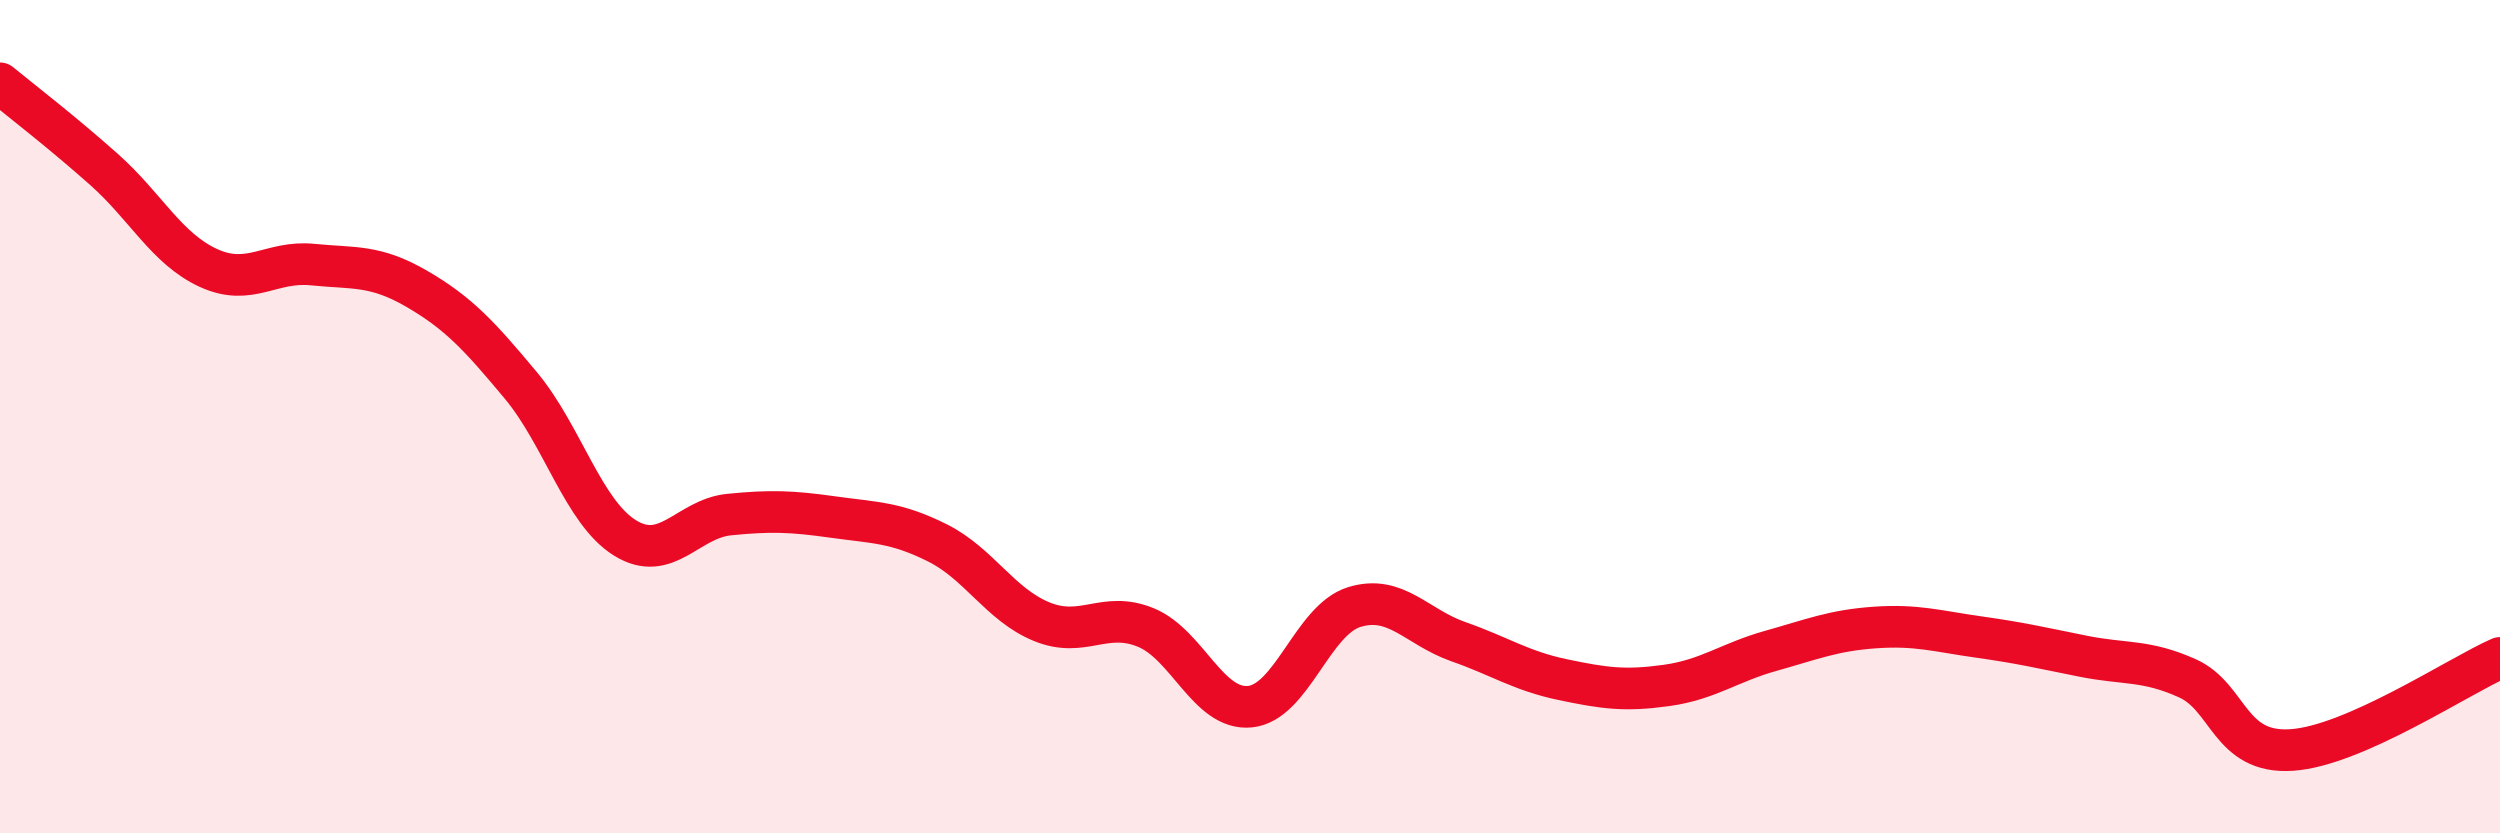 
    <svg width="60" height="20" viewBox="0 0 60 20" xmlns="http://www.w3.org/2000/svg">
      <path
        d="M 0,2 C 0.5,2.41 1.5,3.18 2.5,4.07 C 3.5,4.96 4,5.97 5,6.43 C 6,6.89 6.5,6.25 7.5,6.35 C 8.5,6.45 9,6.35 10,6.93 C 11,7.51 11.5,8.05 12.5,9.25 C 13.5,10.45 14,12.29 15,12.91 C 16,13.53 16.5,12.45 17.5,12.35 C 18.5,12.25 19,12.27 20,12.41 C 21,12.55 21.5,12.53 22.5,13.03 C 23.5,13.53 24,14.51 25,14.92 C 26,15.33 26.5,14.65 27.5,15.06 C 28.5,15.47 29,17.06 30,16.96 C 31,16.86 31.5,14.88 32.5,14.57 C 33.5,14.26 34,15.05 35,15.4 C 36,15.75 36.5,16.1 37.5,16.31 C 38.5,16.52 39,16.59 40,16.45 C 41,16.31 41.5,15.9 42.5,15.62 C 43.5,15.34 44,15.13 45,15.06 C 46,14.99 46.5,15.15 47.5,15.29 C 48.5,15.43 49,15.55 50,15.75 C 51,15.95 51.5,15.83 52.5,16.28 C 53.5,16.73 53.5,18.1 55,18 C 56.5,17.9 59,16.23 60,15.79L60 20L0 20Z"
        fill="#EB0A25"
        opacity="0.1"
        stroke-linecap="round"
        stroke-linejoin="round"
      />
      <path
        d="M 0,2 C 0.5,2.41 1.5,3.18 2.5,4.07 C 3.5,4.96 4,5.97 5,6.43 C 6,6.89 6.5,6.25 7.5,6.35 C 8.5,6.45 9,6.35 10,6.93 C 11,7.51 11.5,8.05 12.5,9.25 C 13.5,10.45 14,12.29 15,12.91 C 16,13.53 16.5,12.45 17.5,12.35 C 18.5,12.25 19,12.27 20,12.41 C 21,12.55 21.5,12.53 22.5,13.03 C 23.5,13.53 24,14.51 25,14.92 C 26,15.33 26.5,14.65 27.5,15.06 C 28.5,15.47 29,17.06 30,16.96 C 31,16.86 31.5,14.88 32.5,14.57 C 33.5,14.26 34,15.05 35,15.4 C 36,15.75 36.5,16.1 37.5,16.31 C 38.5,16.52 39,16.59 40,16.45 C 41,16.31 41.5,15.9 42.5,15.62 C 43.5,15.34 44,15.13 45,15.06 C 46,14.99 46.5,15.15 47.5,15.29 C 48.5,15.43 49,15.55 50,15.75 C 51,15.95 51.5,15.83 52.5,16.28 C 53.5,16.73 53.5,18.1 55,18 C 56.5,17.9 59,16.23 60,15.79"
        stroke="#EB0A25"
        stroke-width="1"
        fill="none"
        stroke-linecap="round"
        stroke-linejoin="round"
      />
    </svg>
  